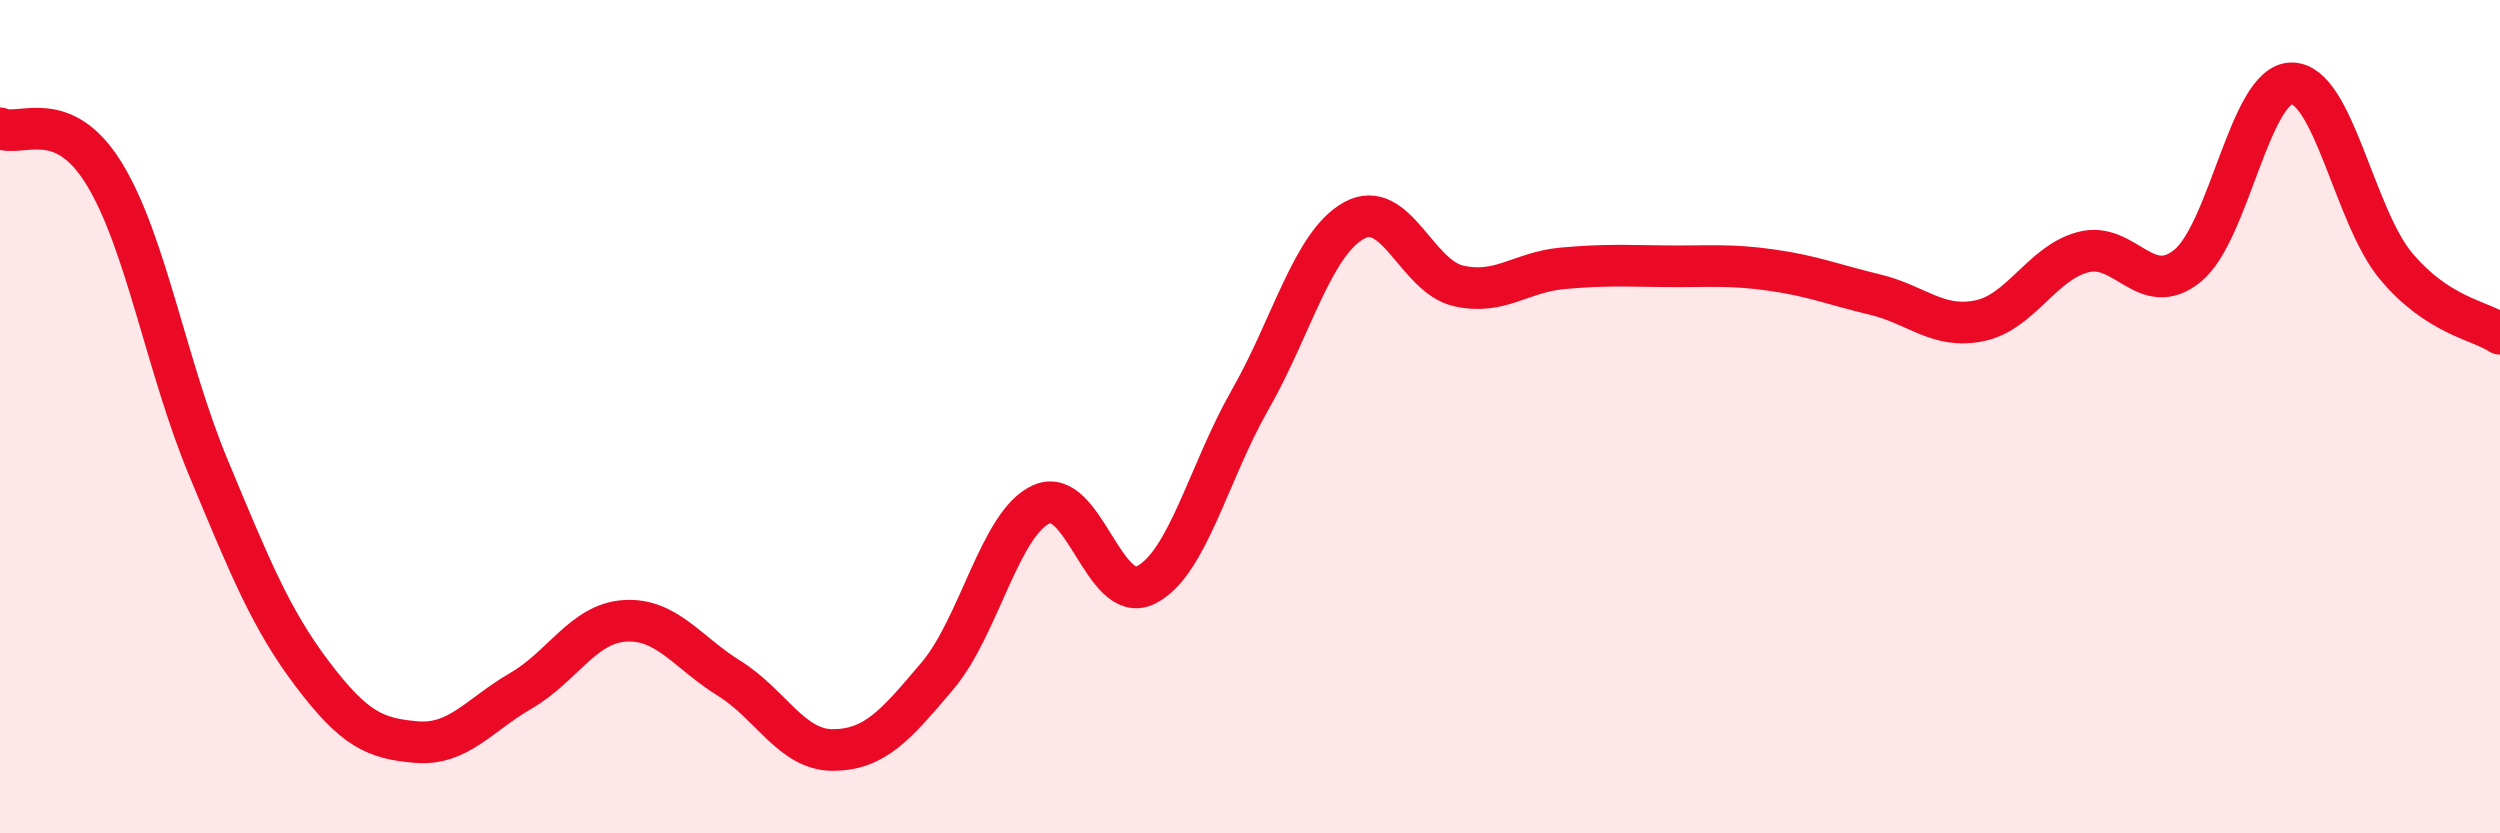 
    <svg width="60" height="20" viewBox="0 0 60 20" xmlns="http://www.w3.org/2000/svg">
      <path
        d="M 0,3.08 C 0.5,3.3 1.5,2.54 2.5,4.17 C 3.5,5.8 4,8.82 5,11.22 C 6,13.62 6.5,14.86 7.5,16.18 C 8.5,17.5 9,17.73 10,17.81 C 11,17.89 11.5,17.16 12.5,16.58 C 13.5,16 14,14.96 15,14.9 C 16,14.84 16.5,15.66 17.5,16.28 C 18.5,16.9 19,18.01 20,18 C 21,17.99 21.5,17.4 22.5,16.22 C 23.5,15.04 24,12.54 25,12.1 C 26,11.66 26.5,14.54 27.5,14.04 C 28.5,13.54 29,11.35 30,9.6 C 31,7.85 31.5,5.84 32.5,5.29 C 33.5,4.74 34,6.63 35,6.86 C 36,7.09 36.5,6.53 37.5,6.44 C 38.5,6.35 39,6.38 40,6.39 C 41,6.4 41.5,6.34 42.5,6.48 C 43.5,6.62 44,6.83 45,7.07 C 46,7.31 46.5,7.9 47.5,7.7 C 48.5,7.5 49,6.31 50,6.05 C 51,5.79 51.5,7.19 52.5,6.38 C 53.5,5.57 54,2 55,2 C 56,2 56.5,5.18 57.5,6.38 C 58.5,7.58 59.5,7.68 60,8.01L60 20L0 20Z"
        fill="#EB0A25"
        opacity="0.1"
        stroke-linecap="round"
        stroke-linejoin="round"
      />
      <path
        d="M 0,3.08 C 0.5,3.3 1.5,2.54 2.5,4.17 C 3.5,5.8 4,8.82 5,11.22 C 6,13.62 6.5,14.86 7.5,16.18 C 8.5,17.5 9,17.73 10,17.81 C 11,17.89 11.5,17.16 12.5,16.58 C 13.5,16 14,14.96 15,14.9 C 16,14.84 16.5,15.66 17.5,16.28 C 18.5,16.9 19,18.01 20,18 C 21,17.99 21.5,17.4 22.5,16.22 C 23.5,15.04 24,12.54 25,12.1 C 26,11.66 26.5,14.54 27.5,14.04 C 28.5,13.54 29,11.35 30,9.6 C 31,7.85 31.5,5.84 32.5,5.29 C 33.5,4.74 34,6.63 35,6.86 C 36,7.09 36.5,6.53 37.5,6.44 C 38.5,6.35 39,6.38 40,6.39 C 41,6.4 41.5,6.34 42.5,6.48 C 43.5,6.62 44,6.83 45,7.07 C 46,7.31 46.5,7.9 47.5,7.7 C 48.5,7.5 49,6.31 50,6.05 C 51,5.79 51.5,7.19 52.5,6.38 C 53.5,5.57 54,2 55,2 C 56,2 56.5,5.18 57.5,6.38 C 58.5,7.58 59.5,7.68 60,8.01"
        stroke="#EB0A25"
        stroke-width="1"
        fill="none"
        stroke-linecap="round"
        stroke-linejoin="round"
      />
    </svg>
  